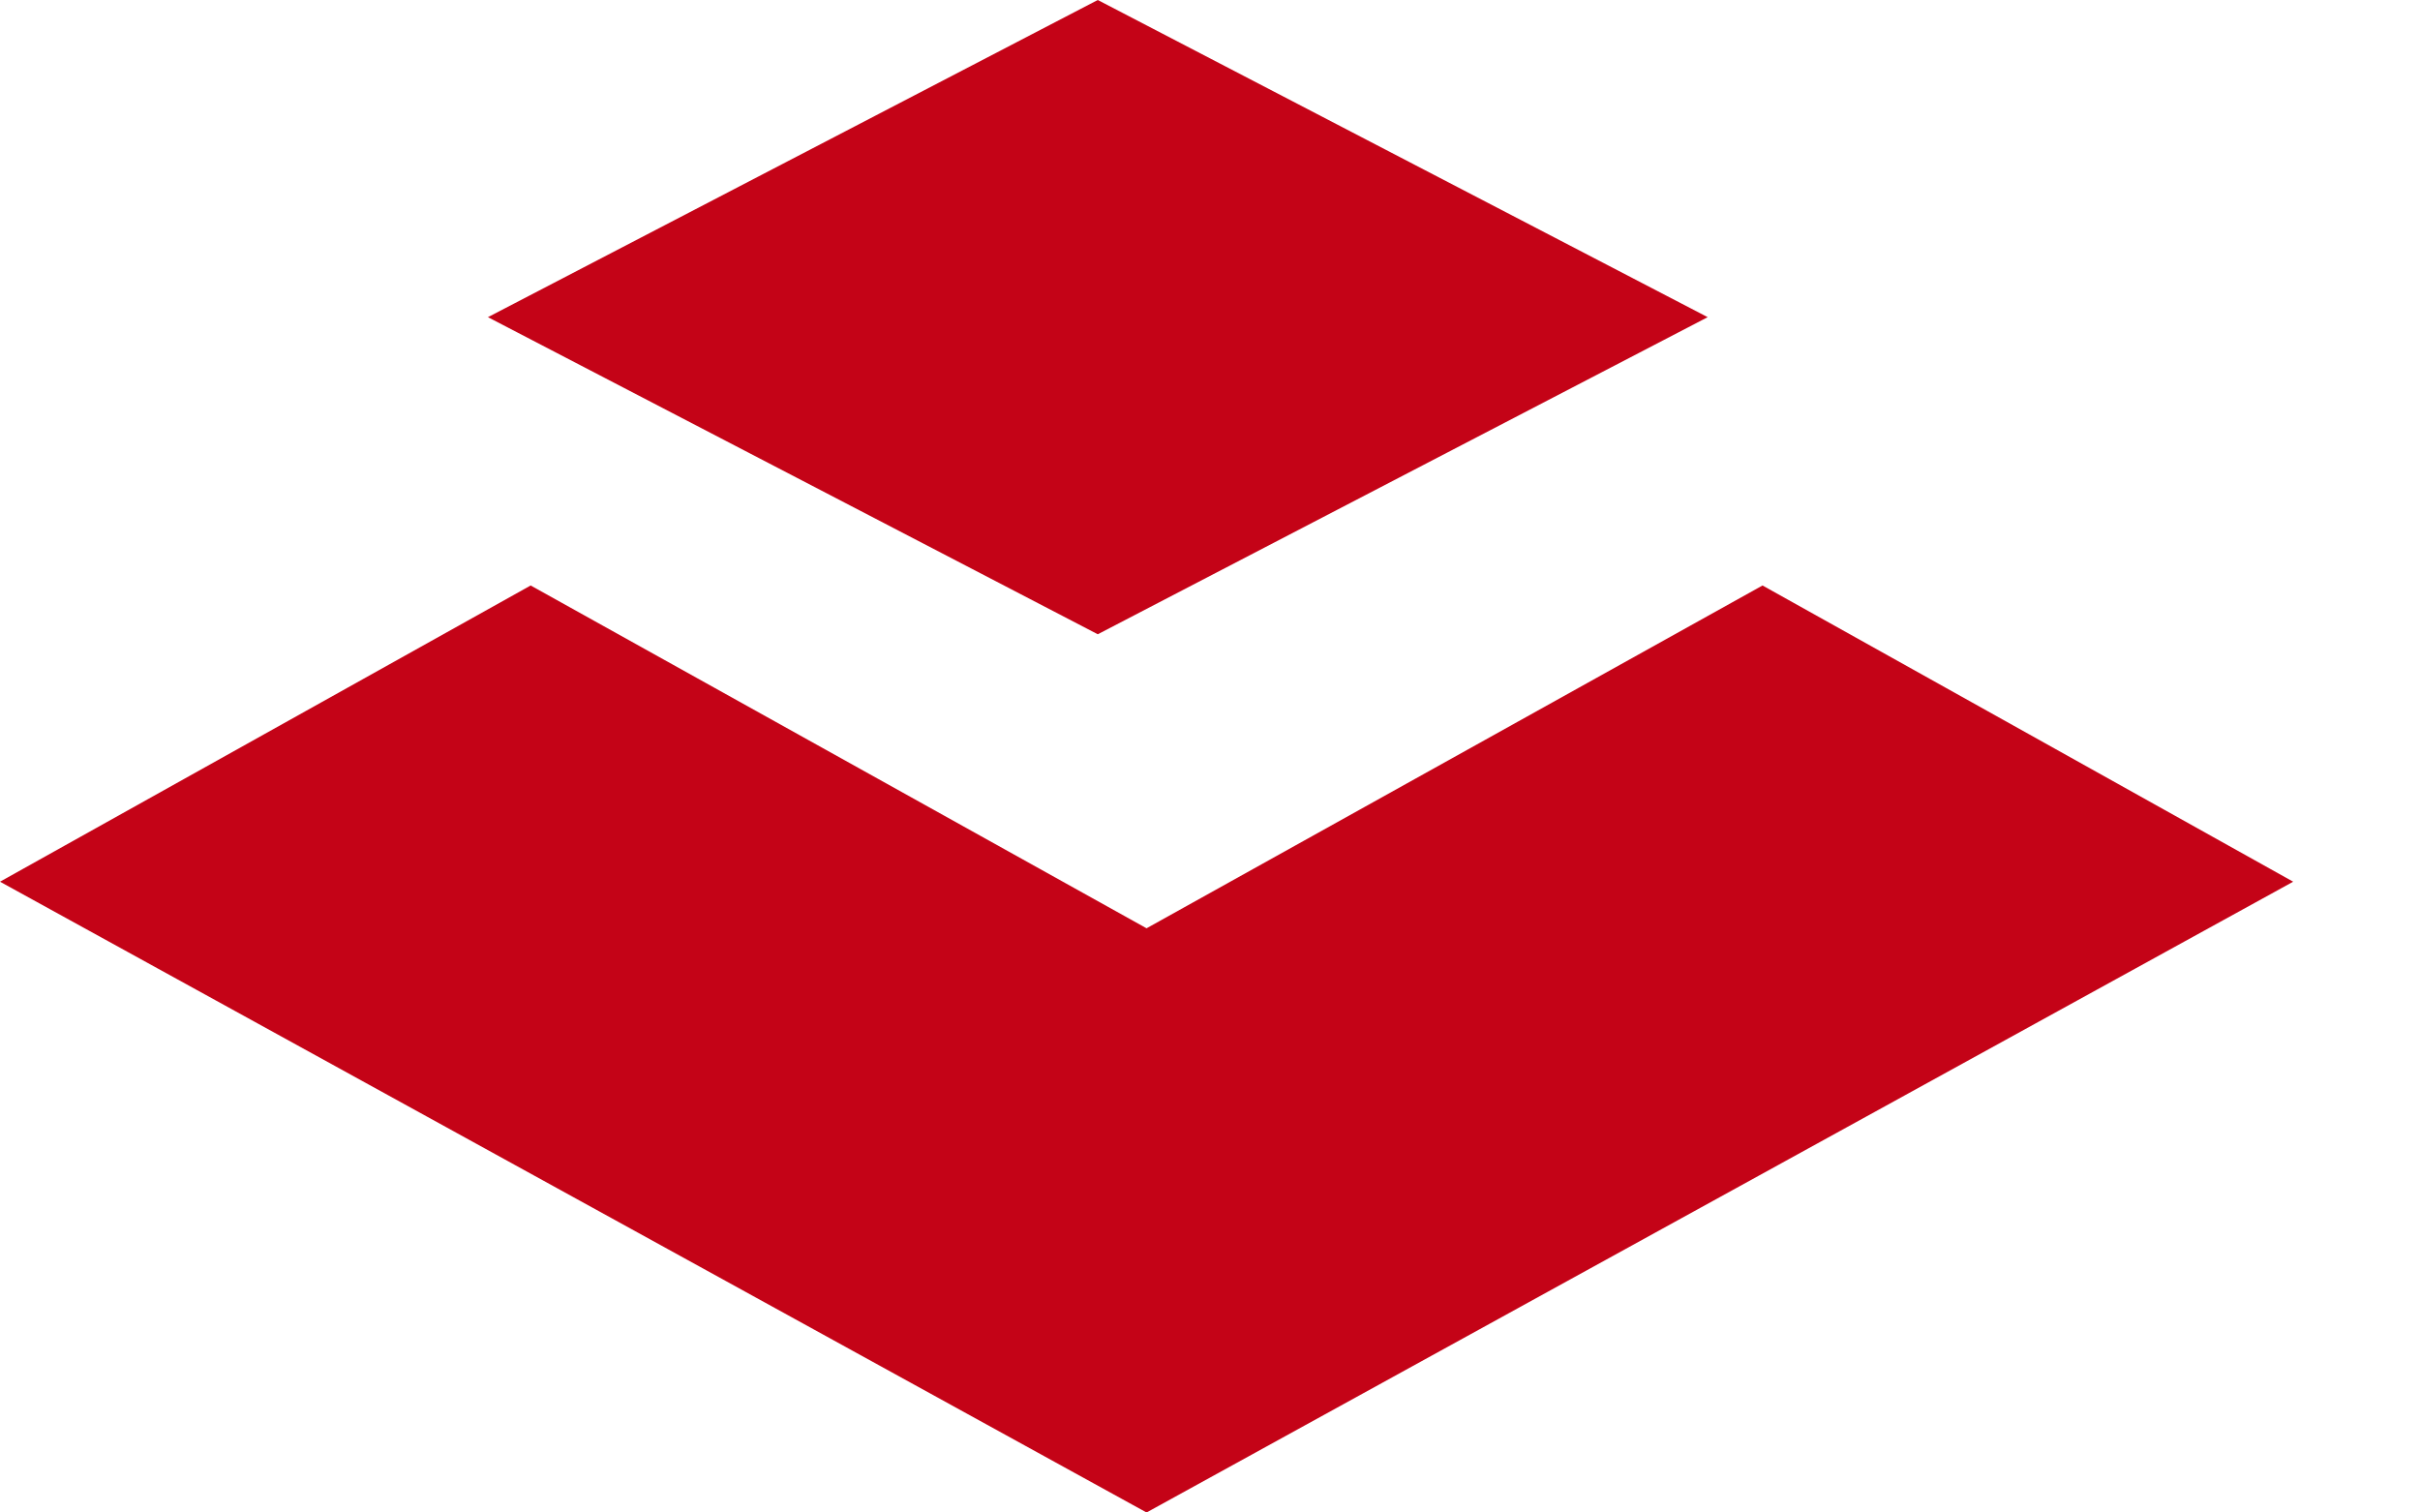 <?xml version="1.0" encoding="UTF-8"?>
<svg width="32px" height="20px" viewBox="0 0 32 20" version="1.1" xmlns="http://www.w3.org/2000/svg" xmlns:xlink="http://www.w3.org/1999/xlink">
    <title>Group 11</title>
    <g id="Symbols" stroke="none" stroke-width="1" fill="none" fill-rule="evenodd">
        <g id="COMFO/Header/Defult" transform="translate(-50, -26)" fill="#C40317">
            <g id="Group-11" transform="translate(50, 26)">
                <polygon id="Fill-1" points="14.516 -2.26978929e-14 6.452 4.194 14.516 8.387 22.581 4.194"></polygon>
                <polygon id="Fill-2" points="15.161 12.275 7.017 7.742 -1.46056007e-13 11.659 15.161 20 30.323 11.659 23.306 7.742"></polygon>
            </g>
        </g>
    </g>
</svg>
